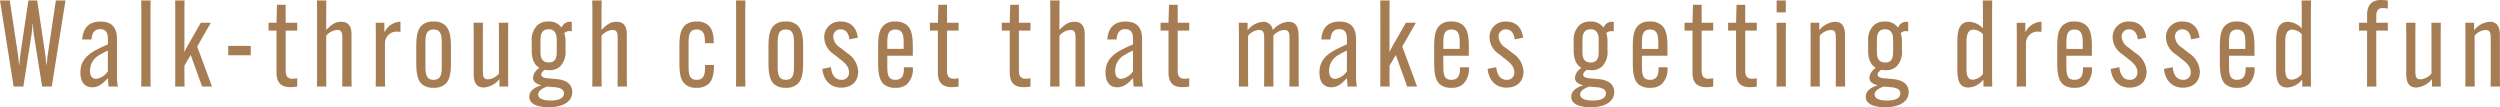 <svg xmlns="http://www.w3.org/2000/svg" width="581.504" height="24.948" viewBox="0 0 581.504 24.948">
  <g id="グループ_51945" data-name="グループ 51945" transform="translate(-34.532 -7262.868)">
    <path id="パス_132758" data-name="パス 132758" d="M3.7,0H5.964L7.84-11.956a20.054,20.054,0,0,0,.252-2.576h.084c.056.812.112,1.764.252,2.576L10.332,0h2.24l3.192-20.02h-2.24L11.676-7.644c-.112.812-.224,1.792-.28,2.576h-.084c-.056-.812-.168-1.736-.28-2.576L9.184-20.02H7.14L5.292-7.644C5.18-6.8,5.1-5.88,5.04-5.068H4.956c-.056-.784-.168-1.764-.28-2.576L2.8-20.02H.532Zm15.96-10.948h2.156c.084-1.372.588-2.408,2.016-2.408,1.456,0,1.792,1.064,1.792,2.156v1.4a31.415,31.415,0,0,0-3,1.428c-2.632,1.484-3.388,3.164-3.388,5.1,0,2.38,1.12,3.444,2.744,3.444,1.456,0,2.492-.868,3.556-2.044h.112c.056.98.084,1.4.14,1.876h2.156a14.9,14.9,0,0,1-.2-2.044V-11c0-2.268-.812-4.116-3.836-4.116C21.168-15.12,19.852-13.58,19.656-10.948ZM22.9-1.792c-.9,0-1.428-.588-1.428-1.848A4.126,4.126,0,0,1,23.24-7.084a19.528,19.528,0,0,1,2.38-1.288v4.816A3.875,3.875,0,0,1,22.9-1.792ZM33.376-20.02l.028,2.044V-2.044L33.376,0H35.56l-.028-2.044V-17.976l.028-2.044Zm13.86,5.18-3,5.236c-.308.56-.5.9-.756,1.456H43.4c.028-.56.028-1.2.028-1.792v-8.036l.028-2.044H41.272l.028,2.044V-2.044L41.272,0h2.184l-.028-2.044v-2.8l1.456-2.52L47.544,0h2.3L46.4-9.3,49.56-14.84ZM53.62-7.28h5.236V-9.464H53.62ZM63-13.02h1.848v9.744C64.848-.9,65.94.14,68.068.14a10.5,10.5,0,0,0,1.6-.14V-1.932a6.7,6.7,0,0,1-1.176.112c-.952,0-1.512-.532-1.512-1.792V-13.02h2.688v-1.82H66.976v-4.172H64.96l-.112,4.172H63Zm11.284-4.956V-2.044L74.256,0H76.44l-.028-2.044v-9.772A3.608,3.608,0,0,1,78.96-13.16c1.2,0,1.2.868,1.2,2.24v8.876L80.136,0H82.32l-.028-2.044V-12.068c0-1.764-.532-3-2.436-3-1.316,0-2.24.644-3.416,1.876h-.028v-4.788l.028-2.044H74.256Zm19.068,2.912A4.3,4.3,0,0,0,90.02-12.74h-.084v-2.1H87.92l.028,2.128V-2.044L87.92,0H90.1l-.028-2.044v-8.092a2.7,2.7,0,0,1,2.968-2.632,4.6,4.6,0,0,1,.644.056v-2.324A1.607,1.607,0,0,0,93.352-15.064ZM101.388.28a3.808,3.808,0,0,0,2.688-.84c1.148-1.008,1.344-2.856,1.344-5.04V-9.24c0-2.156-.224-3.976-1.344-5.012a3.684,3.684,0,0,0-2.688-.868,3.759,3.759,0,0,0-2.716.868c-1.12,1.008-1.316,2.856-1.316,5.012V-5.6c0,2.184.2,4.032,1.316,5.04A3.886,3.886,0,0,0,101.388.28Zm0-1.848c-1.9,0-1.9-1.68-1.9-3.64V-9.632c0-1.96,0-3.64,1.9-3.64s1.9,1.68,1.9,3.64v4.424C103.292-3.248,103.292-1.568,101.388-1.568ZM112.84-12.8l.028-2.044h-2.184l.028,2.044v9.828c0,1.876.532,3.192,2.352,3.192a5.089,5.089,0,0,0,3.612-1.932h.028V0h2.044l-.028-2.044V-12.8l.028-2.044h-2.184l.028,2.044v9.772a3.608,3.608,0,0,1-2.548,1.344c-1.2,0-1.2-.9-1.2-2.24Zm15.428,8.988a3.563,3.563,0,0,0,2.548-.868,4.772,4.772,0,0,0,1.26-3.7v-2.072a6.691,6.691,0,0,0-.28-1.988,1.845,1.845,0,0,1,1.736-.392v-2.184a1.99,1.99,0,0,0-2.324,1.232H131.1a3.453,3.453,0,0,0-3-1.344,3.631,3.631,0,0,0-2.576.868,4.76,4.76,0,0,0-1.316,3.7v2.184c0,1.876.56,3.3,1.736,3.976v.112a2.935,2.935,0,0,0-1.428,2.24c0,.9.7,1.428,1.82,1.708v.084c-1.652.5-2.688,1.372-2.688,2.632,0,1.764,2.072,2.436,4.564,2.436,3.08,0,5.432-1.232,5.432-3.5,0-1.792-1.26-2.828-3.64-3.052l-2.212-.2c-.812-.084-1.372-.336-1.372-.868,0-.392.392-.784.84-1.092A5.218,5.218,0,0,0,128.268-3.808Zm-2.016-6.86c0-.868,0-2.66,1.876-2.66,1.9,0,1.9,1.792,1.9,2.688v2.38c0,1.008,0,2.66-1.82,2.66-1.96,0-1.96-1.652-1.96-2.66Zm5.46,12.236c0,1.064-1.036,1.68-3.08,1.68-1.82,0-2.912-.476-2.912-1.4,0-.756.728-1.344,2.072-1.848l1.932.168C130.984.308,131.712.756,131.712,1.568Zm6.608-19.544V-2.044L138.292,0h2.184l-.028-2.044v-9.772A3.608,3.608,0,0,1,143-13.16c1.2,0,1.2.868,1.2,2.24v8.876L144.172,0h2.184l-.028-2.044V-12.068c0-1.764-.532-3-2.436-3-1.316,0-2.24.644-3.416,1.876h-.028v-4.788l.028-2.044h-2.184ZM164.528-5.012v.056c0,1.708,0,3.388-1.96,3.388-1.876,0-1.876-1.6-1.876-3.64V-9.632c0-1.988,0-3.64,1.876-3.64,1.932,0,1.932,1.792,1.932,3.136v.056h2.044v-.056c0-1.9-.308-3.248-1.26-4.116a3.859,3.859,0,0,0-2.688-.868,3.9,3.9,0,0,0-2.716.868c-1.12,1.008-1.316,2.716-1.316,5.012V-5.6c0,2.38.2,4.06,1.316,5.04a3.715,3.715,0,0,0,2.66.84,3.958,3.958,0,0,0,2.772-.868c1.008-.9,1.288-2.464,1.288-4.368v-.056Zm7.2-15.008.028,2.044V-2.044L171.724,0h2.184l-.028-2.044V-17.976l.028-2.044ZM183.316.28A3.808,3.808,0,0,0,186-.56c1.148-1.008,1.344-2.856,1.344-5.04V-9.24c0-2.156-.224-3.976-1.344-5.012a3.684,3.684,0,0,0-2.688-.868,3.759,3.759,0,0,0-2.716.868c-1.12,1.008-1.316,2.856-1.316,5.012V-5.6c0,2.184.2,4.032,1.316,5.04A3.886,3.886,0,0,0,183.316.28Zm0-1.848c-1.9,0-1.9-1.68-1.9-3.64V-9.632c0-1.96,0-3.64,1.9-3.64s1.9,1.68,1.9,3.64v4.424C185.22-3.248,185.22-1.568,183.316-1.568ZM191.8-4.116c.336,3.024,2.212,4.368,4.368,4.368,2.52,0,3.976-1.484,3.976-3.724a5.346,5.346,0,0,0-2.464-4.256l-1.708-1.316a3.253,3.253,0,0,1-1.624-2.548,1.644,1.644,0,0,1,1.764-1.708c1.26,0,1.848,1.064,1.988,2.324l1.96-.392c-.28-2.268-1.568-3.752-3.92-3.752a3.6,3.6,0,0,0-3.892,3.584,4.758,4.758,0,0,0,2.184,3.976l1.68,1.316c1.2.924,1.9,1.792,1.9,2.884a1.648,1.648,0,0,1-1.792,1.792c-1.26,0-2.212-.9-2.408-2.94Zm21.056-3.052V-9.24c0-2.38-.252-4.032-1.344-5.012a3.867,3.867,0,0,0-2.744-.868,3.592,3.592,0,0,0-2.66.868c-1.064.98-1.316,2.492-1.316,5.012V-5.6c0,2.3.224,4.088,1.316,5.068a3.914,3.914,0,0,0,2.716.812,3.808,3.808,0,0,0,2.688-.84,4.858,4.858,0,0,0,1.344-3.864V-4.48h-2.072v.056c0,1.092,0,2.856-1.988,2.856-1.876,0-1.876-1.54-1.876-3.64v-1.96Zm-5.936-2.6c0-1.848,0-3.5,1.876-3.5,1.932,0,1.932,1.708,1.932,3.5v1.008H206.92Zm9.912-3.248h1.848v9.744C218.68-.9,219.772.14,221.9.14A10.5,10.5,0,0,0,223.5,0V-1.932a6.7,6.7,0,0,1-1.176.112c-.952,0-1.512-.532-1.512-1.792V-13.02H223.5v-1.82h-2.688v-4.172h-2.016l-.112,4.172h-1.848Zm16.716,0H235.4v9.744c0,2.38,1.092,3.416,3.22,3.416a10.5,10.5,0,0,0,1.6-.14V-1.932a6.7,6.7,0,0,1-1.176.112c-.952,0-1.512-.532-1.512-1.792V-13.02h2.688v-1.82h-2.688v-4.172h-2.016L235.4-14.84h-1.848Zm11.284-4.956V-2.044L244.8,0h2.184l-.028-2.044v-9.772a3.608,3.608,0,0,1,2.548-1.344c1.2,0,1.2.868,1.2,2.24v8.876L250.684,0h2.184l-.028-2.044V-12.068c0-1.764-.532-3-2.436-3-1.316,0-2.24.644-3.416,1.876h-.028v-4.788l.028-2.044H244.8ZM258.1-10.948h2.156c.084-1.372.588-2.408,2.016-2.408,1.456,0,1.792,1.064,1.792,2.156v1.4a31.414,31.414,0,0,0-3,1.428c-2.632,1.484-3.388,3.164-3.388,5.1,0,2.38,1.12,3.444,2.744,3.444,1.456,0,2.492-.868,3.556-2.044h.112c.056.98.084,1.4.14,1.876h2.156a14.9,14.9,0,0,1-.2-2.044V-11c0-2.268-.812-4.116-3.836-4.116C259.616-15.12,258.3-13.58,258.1-10.948Zm3.248,9.156c-.9,0-1.428-.588-1.428-1.848a4.126,4.126,0,0,1,1.764-3.444,19.528,19.528,0,0,1,2.38-1.288v4.816A3.875,3.875,0,0,1,261.352-1.792ZM270.48-13.02h1.848v9.744c0,2.38,1.092,3.416,3.22,3.416a10.5,10.5,0,0,0,1.6-.14V-1.932a6.7,6.7,0,0,1-1.176.112c-.952,0-1.512-.532-1.512-1.792V-13.02h2.688v-1.82h-2.688v-4.172H272.44l-.112,4.172H270.48Zm20.356,1.2a3.608,3.608,0,0,1,2.548-1.344c1.2,0,1.2.9,1.2,2.156v8.96L294.56,0h2.184l-.028-2.044v-9.8a3.568,3.568,0,0,1,2.52-1.316c1.232,0,1.232.9,1.232,2.24v8.876L300.44,0h2.184L302.6-2.044v-9.492c0-1.988-.392-3.528-2.352-3.528a5.159,5.159,0,0,0-3.64,1.9h-.028a2.187,2.187,0,0,0-2.268-1.9,5.031,5.031,0,0,0-3.556,1.932h-.028V-14.84H288.68l.028,2.044V-2.044L288.68,0h2.184l-.028-2.044Zm17.024.868h2.156c.084-1.372.588-2.408,2.016-2.408,1.456,0,1.792,1.064,1.792,2.156v1.4a31.414,31.414,0,0,0-3,1.428c-2.632,1.484-3.388,3.164-3.388,5.1,0,2.38,1.12,3.444,2.744,3.444,1.456,0,2.492-.868,3.556-2.044h.112c.056.98.084,1.4.14,1.876h2.156a14.9,14.9,0,0,1-.2-2.044V-11c0-2.268-.812-4.116-3.836-4.116C309.372-15.12,308.056-13.58,307.86-10.948Zm3.248,9.156c-.9,0-1.428-.588-1.428-1.848a4.126,4.126,0,0,1,1.764-3.444,19.528,19.528,0,0,1,2.38-1.288v4.816A3.875,3.875,0,0,1,311.108-1.792ZM327.544-14.84l-3,5.236c-.308.56-.5.9-.756,1.456h-.084c.028-.56.028-1.2.028-1.792v-8.036l.028-2.044H321.58l.028,2.044V-2.044L321.58,0h2.184l-.028-2.044v-2.8l1.456-2.52L327.852,0h2.3L326.7-9.3l3.164-5.544Zm14.644,7.672V-9.24c0-2.38-.252-4.032-1.344-5.012a3.867,3.867,0,0,0-2.744-.868,3.592,3.592,0,0,0-2.66.868c-1.064.98-1.316,2.492-1.316,5.012V-5.6c0,2.3.224,4.088,1.316,5.068a3.914,3.914,0,0,0,2.716.812,3.808,3.808,0,0,0,2.688-.84,4.858,4.858,0,0,0,1.344-3.864V-4.48h-2.072v.056c0,1.092,0,2.856-1.988,2.856-1.876,0-1.876-1.54-1.876-3.64v-1.96Zm-5.936-2.6c0-1.848,0-3.5,1.876-3.5,1.932,0,1.932,1.708,1.932,3.5v1.008h-3.808Zm10.3,5.656c.336,3.024,2.212,4.368,4.368,4.368,2.52,0,3.976-1.484,3.976-3.724a5.346,5.346,0,0,0-2.464-4.256l-1.708-1.316a3.253,3.253,0,0,1-1.624-2.548,1.644,1.644,0,0,1,1.764-1.708c1.26,0,1.848,1.064,1.988,2.324l1.96-.392c-.28-2.268-1.568-3.752-3.92-3.752A3.6,3.6,0,0,0,347-11.536a4.758,4.758,0,0,0,2.184,3.976l1.68,1.316c1.2.924,1.9,1.792,1.9,2.884a1.648,1.648,0,0,1-1.792,1.792c-1.26,0-2.212-.9-2.408-2.94Zm24.08.308a3.563,3.563,0,0,0,2.548-.868,4.772,4.772,0,0,0,1.26-3.7v-2.072a6.691,6.691,0,0,0-.28-1.988,1.845,1.845,0,0,1,1.736-.392v-2.184a1.99,1.99,0,0,0-2.324,1.232h-.112a3.453,3.453,0,0,0-3-1.344,3.631,3.631,0,0,0-2.576.868,4.76,4.76,0,0,0-1.316,3.7v2.184c0,1.876.56,3.3,1.736,3.976v.112a2.935,2.935,0,0,0-1.428,2.24c0,.9.7,1.428,1.82,1.708v.084c-1.652.5-2.688,1.372-2.688,2.632,0,1.764,2.072,2.436,4.564,2.436,3.08,0,5.432-1.232,5.432-3.5,0-1.792-1.26-2.828-3.64-3.052l-2.212-.2c-.812-.084-1.372-.336-1.372-.868,0-.392.392-.784.84-1.092A5.217,5.217,0,0,0,370.636-3.808Zm-2.016-6.86c0-.868,0-2.66,1.876-2.66,1.9,0,1.9,1.792,1.9,2.688v2.38c0,1.008,0,2.66-1.82,2.66-1.96,0-1.96-1.652-1.96-2.66Zm5.46,12.236c0,1.064-1.036,1.68-3.08,1.68-1.82,0-2.912-.476-2.912-1.4,0-.756.728-1.344,2.072-1.848l1.932.168C373.352.308,374.08.756,374.08,1.568Zm14.308-8.736V-9.24c0-2.38-.252-4.032-1.344-5.012a3.867,3.867,0,0,0-2.744-.868,3.592,3.592,0,0,0-2.66.868c-1.064.98-1.316,2.492-1.316,5.012V-5.6c0,2.3.224,4.088,1.316,5.068a3.914,3.914,0,0,0,2.716.812,3.808,3.808,0,0,0,2.688-.84,4.858,4.858,0,0,0,1.344-3.864V-4.48h-2.072v.056c0,1.092,0,2.856-1.988,2.856-1.876,0-1.876-1.54-1.876-3.64v-1.96Zm-5.936-2.6c0-1.848,0-3.5,1.876-3.5,1.932,0,1.932,1.708,1.932,3.5v1.008h-3.808Zm9.912-3.248h1.848v9.744c0,2.38,1.092,3.416,3.22,3.416a10.5,10.5,0,0,0,1.6-.14V-1.932a6.7,6.7,0,0,1-1.176.112c-.952,0-1.512-.532-1.512-1.792V-13.02h2.688v-1.82H396.34v-4.172h-2.016l-.112,4.172h-1.848Zm10.136,0h1.848v9.744c0,2.38,1.092,3.416,3.22,3.416a10.5,10.5,0,0,0,1.6-.14V-1.932a6.7,6.7,0,0,1-1.176.112c-.952,0-1.512-.532-1.512-1.792V-13.02h2.688v-1.82h-2.688v-4.172H404.46l-.112,4.172H402.5Zm11.256-1.82.028,2.044V-2.044L413.756,0h2.184l-.028-2.044V-12.8l.028-2.044Zm.028-2.408h2.128V-20.02h-2.128Zm13.776,15.2L427.532,0h2.184l-.028-2.044v-9.828c0-1.876-.532-3.192-2.352-3.192a5.089,5.089,0,0,0-3.612,1.932H423.7V-14.84h-2.044l.028,2.044V-2.044L421.652,0h2.184l-.028-2.044v-9.772a3.608,3.608,0,0,1,2.548-1.344c1.2,0,1.2.9,1.2,2.24Zm11.564-1.764a3.563,3.563,0,0,0,2.548-.868,4.772,4.772,0,0,0,1.26-3.7v-2.072a6.691,6.691,0,0,0-.28-1.988,1.845,1.845,0,0,1,1.736-.392v-2.184a1.99,1.99,0,0,0-2.324,1.232h-.112a3.453,3.453,0,0,0-3-1.344,3.631,3.631,0,0,0-2.576.868,4.76,4.76,0,0,0-1.316,3.7v2.184c0,1.876.56,3.3,1.736,3.976v.112a2.935,2.935,0,0,0-1.428,2.24c0,.9.7,1.428,1.82,1.708v.084C435.54.252,434.5,1.12,434.5,2.38c0,1.764,2.072,2.436,4.564,2.436,3.08,0,5.432-1.232,5.432-3.5,0-1.792-1.26-2.828-3.64-3.052l-2.212-.2c-.812-.084-1.372-.336-1.372-.868,0-.392.392-.784.84-1.092A5.217,5.217,0,0,0,439.124-3.808Zm-2.016-6.86c0-.868,0-2.66,1.876-2.66,1.9,0,1.9,1.792,1.9,2.688v2.38c0,1.008,0,2.66-1.82,2.66-1.96,0-1.96-1.652-1.96-2.66Zm5.46,12.236c0,1.064-1.036,1.68-3.08,1.68-1.82,0-2.912-.476-2.912-1.4,0-.756.728-1.344,2.072-1.848l1.932.168C441.84.308,442.568.756,442.568,1.568Zm19.18-21.588.028,2.044v4.452a4.587,4.587,0,0,0-3.192-1.54c-2.772,0-2.772,3-2.772,5.32v4.928c0,2.436,0,5.04,2.576,5.04a4.639,4.639,0,0,0,3.388-1.736h.112V0h2.044L463.9-2.044V-17.976l.028-2.044Zm-2.156,6.776a3.231,3.231,0,0,1,2.184,1.064v9.24A3.151,3.151,0,0,1,459.424-1.6c-1.484,0-1.484-1.54-1.484-2.856v-5.684C457.94-11.312,457.94-13.244,459.592-13.244Zm15.456-1.82a4.3,4.3,0,0,0-3.332,2.324h-.084v-2.1h-2.016l.028,2.128V-2.044L469.616,0H471.8l-.028-2.044v-8.092a2.7,2.7,0,0,1,2.968-2.632,4.6,4.6,0,0,1,.644.056v-2.324A1.607,1.607,0,0,0,475.048-15.064Zm12.068,7.9V-9.24c0-2.38-.252-4.032-1.344-5.012a3.867,3.867,0,0,0-2.744-.868,3.592,3.592,0,0,0-2.66.868c-1.064.98-1.316,2.492-1.316,5.012V-5.6c0,2.3.224,4.088,1.316,5.068a3.914,3.914,0,0,0,2.716.812,3.808,3.808,0,0,0,2.688-.84,4.858,4.858,0,0,0,1.344-3.864V-4.48h-2.072v.056c0,1.092,0,2.856-1.988,2.856-1.876,0-1.876-1.54-1.876-3.64v-1.96Zm-5.936-2.6c0-1.848,0-3.5,1.876-3.5,1.932,0,1.932,1.708,1.932,3.5v1.008H481.18Zm10.3,5.656C491.82-1.092,493.7.252,495.852.252c2.52,0,3.976-1.484,3.976-3.724a5.346,5.346,0,0,0-2.464-4.256l-1.708-1.316a3.253,3.253,0,0,1-1.624-2.548A1.644,1.644,0,0,1,495.8-13.3c1.26,0,1.848,1.064,1.988,2.324l1.96-.392c-.28-2.268-1.568-3.752-3.92-3.752a3.6,3.6,0,0,0-3.892,3.584,4.758,4.758,0,0,0,2.184,3.976l1.68,1.316c1.2.924,1.9,1.792,1.9,2.884a1.648,1.648,0,0,1-1.792,1.792c-1.26,0-2.212-.9-2.408-2.94Zm12.4,0c.336,3.024,2.212,4.368,4.368,4.368,2.52,0,3.976-1.484,3.976-3.724a5.346,5.346,0,0,0-2.464-4.256L508.06-9.044a3.253,3.253,0,0,1-1.624-2.548A1.644,1.644,0,0,1,508.2-13.3c1.26,0,1.848,1.064,1.988,2.324l1.96-.392c-.28-2.268-1.568-3.752-3.92-3.752a3.6,3.6,0,0,0-3.892,3.584A4.758,4.758,0,0,0,506.52-7.56l1.68,1.316c1.2.924,1.9,1.792,1.9,2.884a1.648,1.648,0,0,1-1.792,1.792c-1.26,0-2.212-.9-2.408-2.94Zm21.056-3.052V-9.24c0-2.38-.252-4.032-1.344-5.012a3.867,3.867,0,0,0-2.744-.868,3.592,3.592,0,0,0-2.66.868c-1.064.98-1.316,2.492-1.316,5.012V-5.6c0,2.3.224,4.088,1.316,5.068a3.914,3.914,0,0,0,2.716.812A3.808,3.808,0,0,0,523.6-.56a4.858,4.858,0,0,0,1.344-3.864V-4.48h-2.072v.056c0,1.092,0,2.856-1.988,2.856-1.876,0-1.876-1.54-1.876-3.64v-1.96Zm-5.936-2.6c0-1.848,0-3.5,1.876-3.5,1.932,0,1.932,1.708,1.932,3.5v1.008h-3.808ZM535.892-20.02l.028,2.044v4.452a4.587,4.587,0,0,0-3.192-1.54c-2.772,0-2.772,3-2.772,5.32v4.928c0,2.436,0,5.04,2.576,5.04a4.64,4.64,0,0,0,3.388-1.736h.112V0h2.044l-.028-2.044V-17.976l.028-2.044Zm-2.156,6.776a3.231,3.231,0,0,1,2.184,1.064v9.24A3.151,3.151,0,0,1,533.568-1.6c-1.484,0-1.484-1.54-1.484-2.856v-5.684C532.084-11.312,532.084-13.244,533.736-13.244Zm15.512.224h1.876V-2.044L551.1,0h2.184l-.028-2.044V-13.02h2.688v-1.82h-2.688v-1.652c0-1.26.56-1.764,1.484-1.764a8,8,0,0,1,1.2.112v-1.848a11.306,11.306,0,0,0-1.624-.14c-2.016,0-3.192,1.12-3.192,3.416v1.876h-1.876Zm13.1.224.028-2.044H560.2l.028,2.044v9.828c0,1.876.532,3.192,2.352,3.192a5.089,5.089,0,0,0,3.612-1.932h.028V0h2.044l-.028-2.044V-12.8l.028-2.044h-2.184L566.1-12.8v9.772a3.608,3.608,0,0,1-2.548,1.344c-1.2,0-1.2-.9-1.2-2.24ZM579.88-2.044,579.852,0h2.184l-.028-2.044v-9.828c0-1.876-.532-3.192-2.352-3.192a5.089,5.089,0,0,0-3.612,1.932h-.028V-14.84h-2.044L574-12.8V-2.044L573.972,0h2.184l-.028-2.044v-9.772a3.608,3.608,0,0,1,2.548-1.344c1.2,0,1.2.9,1.2,2.24Z" transform="translate(34 7283)" fill="#a67c52"/>
  </g>
</svg>
